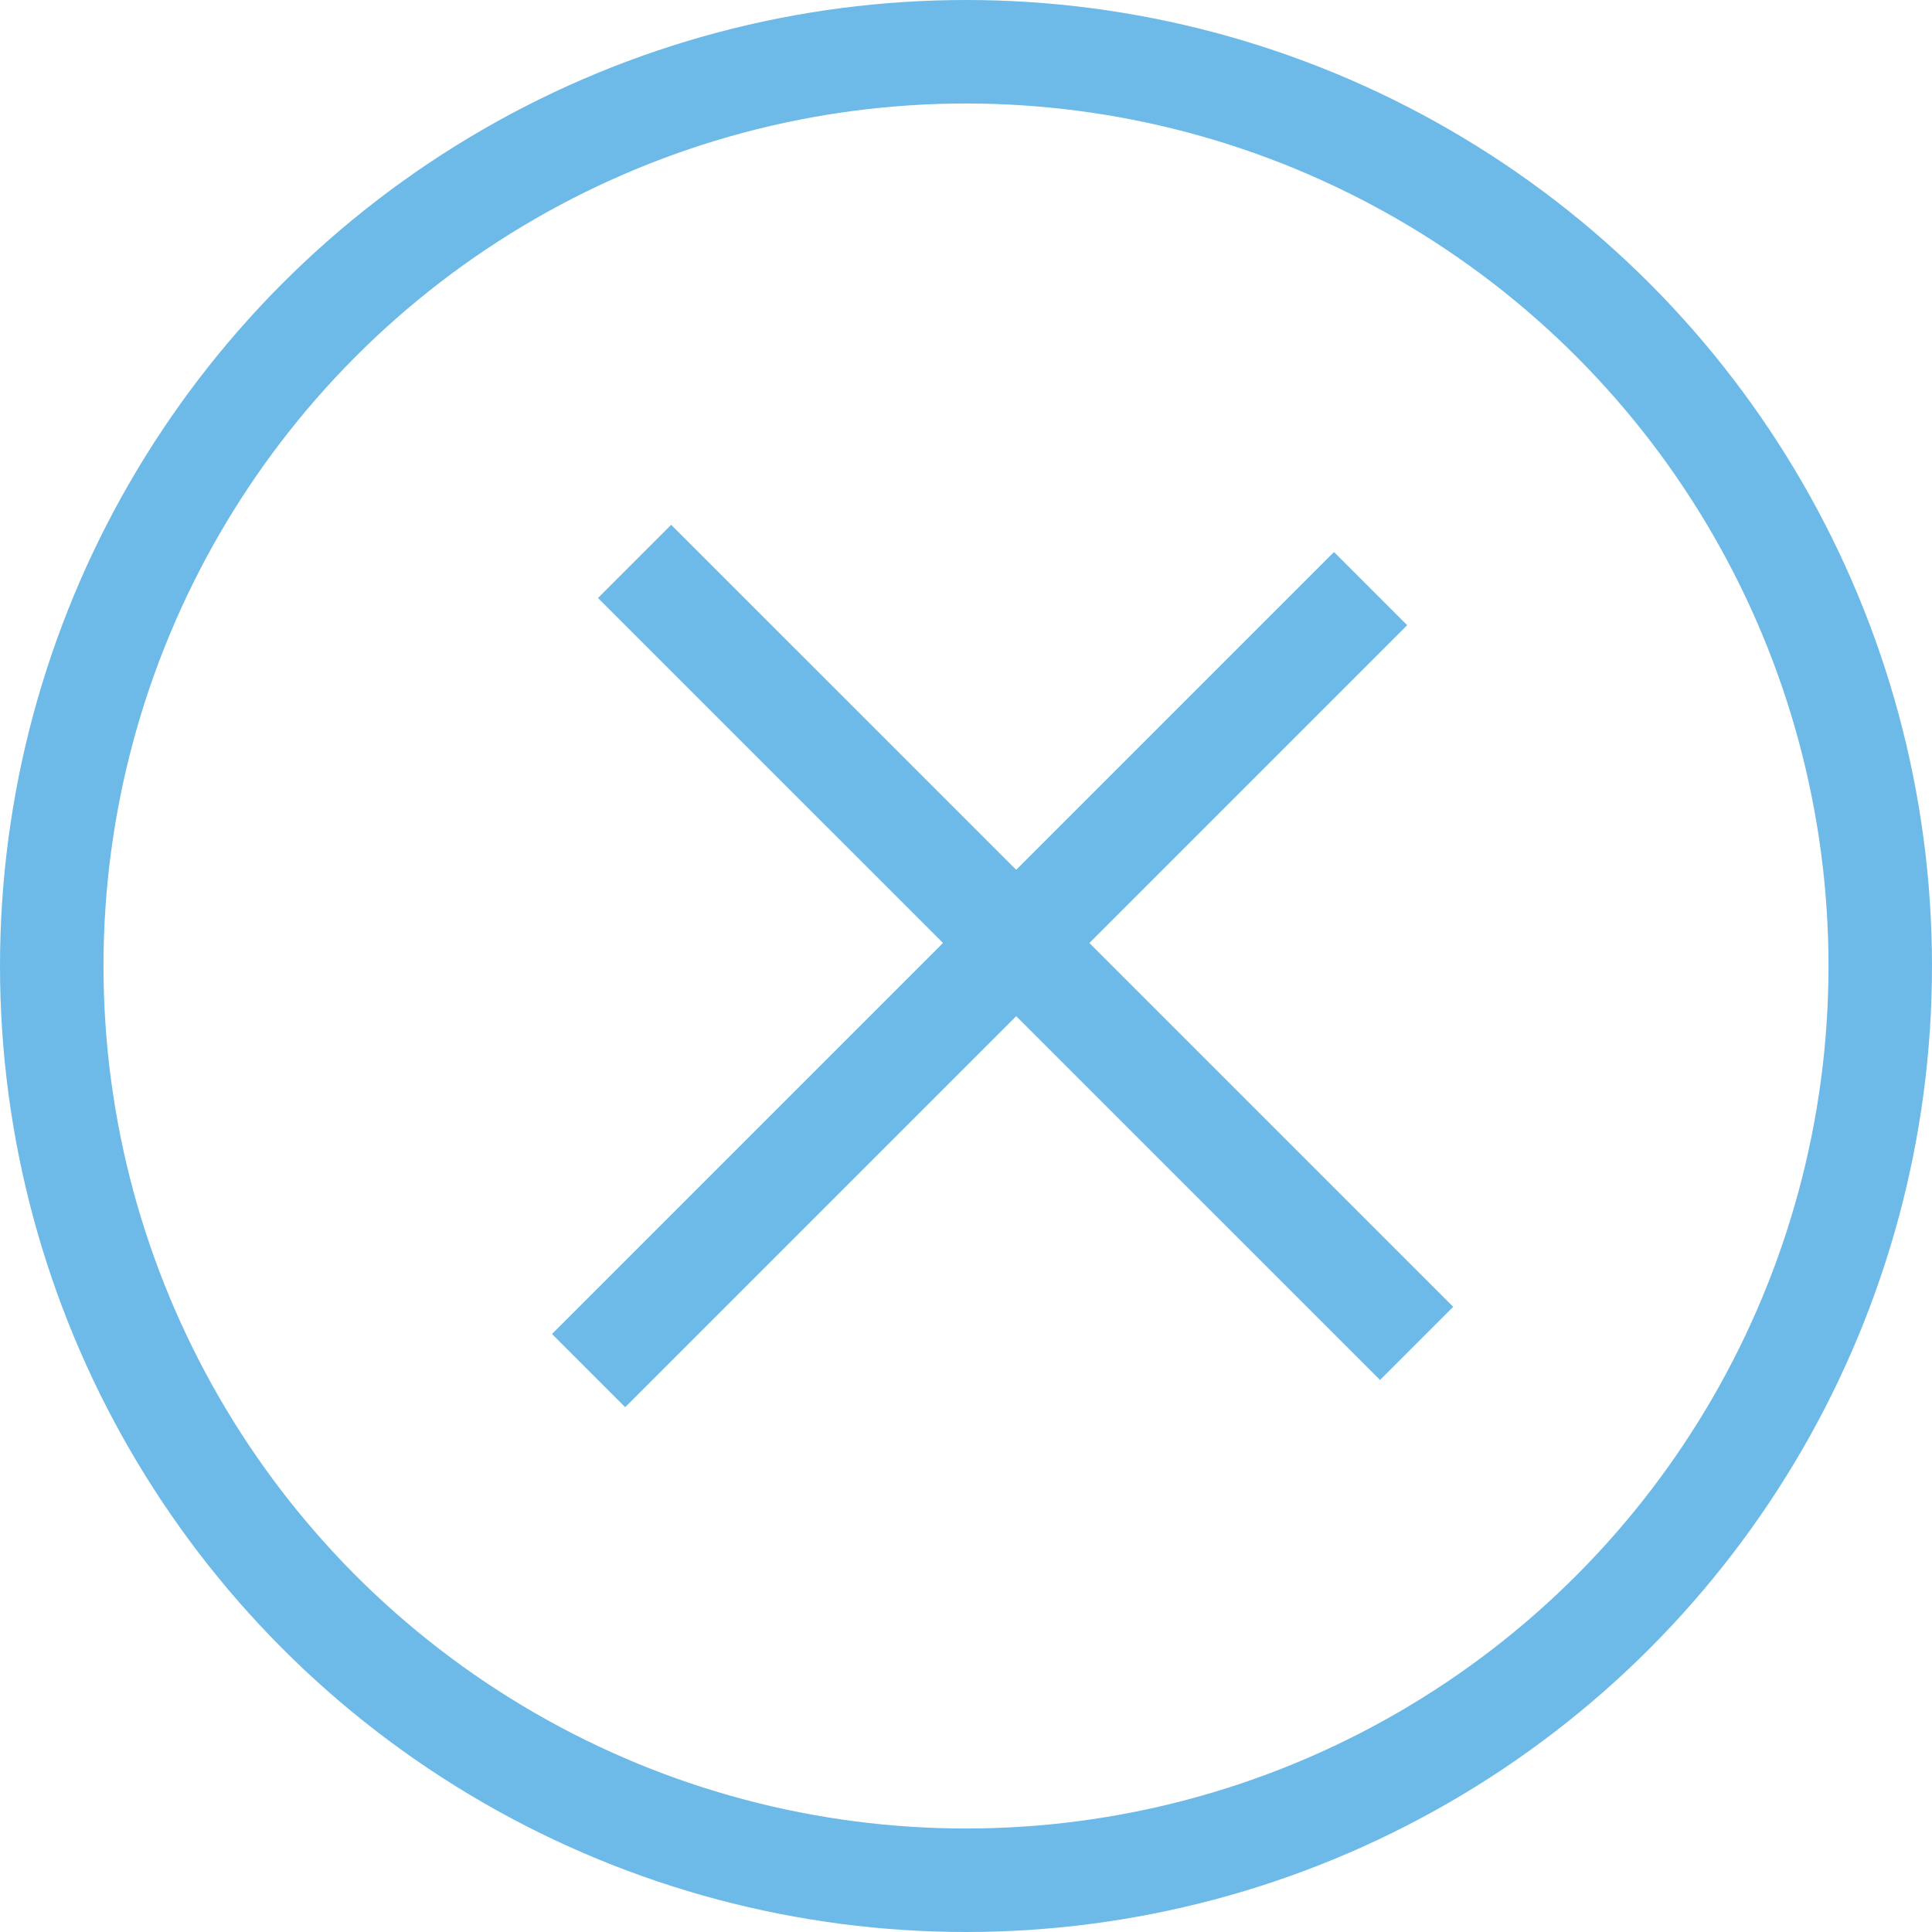 <svg width="56" height="56" viewBox="0 0 56 56" fill="none" xmlns="http://www.w3.org/2000/svg">
<circle cx="28" cy="28" r="26.5" stroke="#6DBAE8" stroke-width="3"/>
<line x1="18.394" y1="16.273" x2="41.061" y2="38.939" stroke="#6DBAE8" stroke-width="3"/>
<line x1="39.727" y1="17.061" x2="17.061" y2="39.727" stroke="#6DBAE8" stroke-width="3"/>
</svg>
